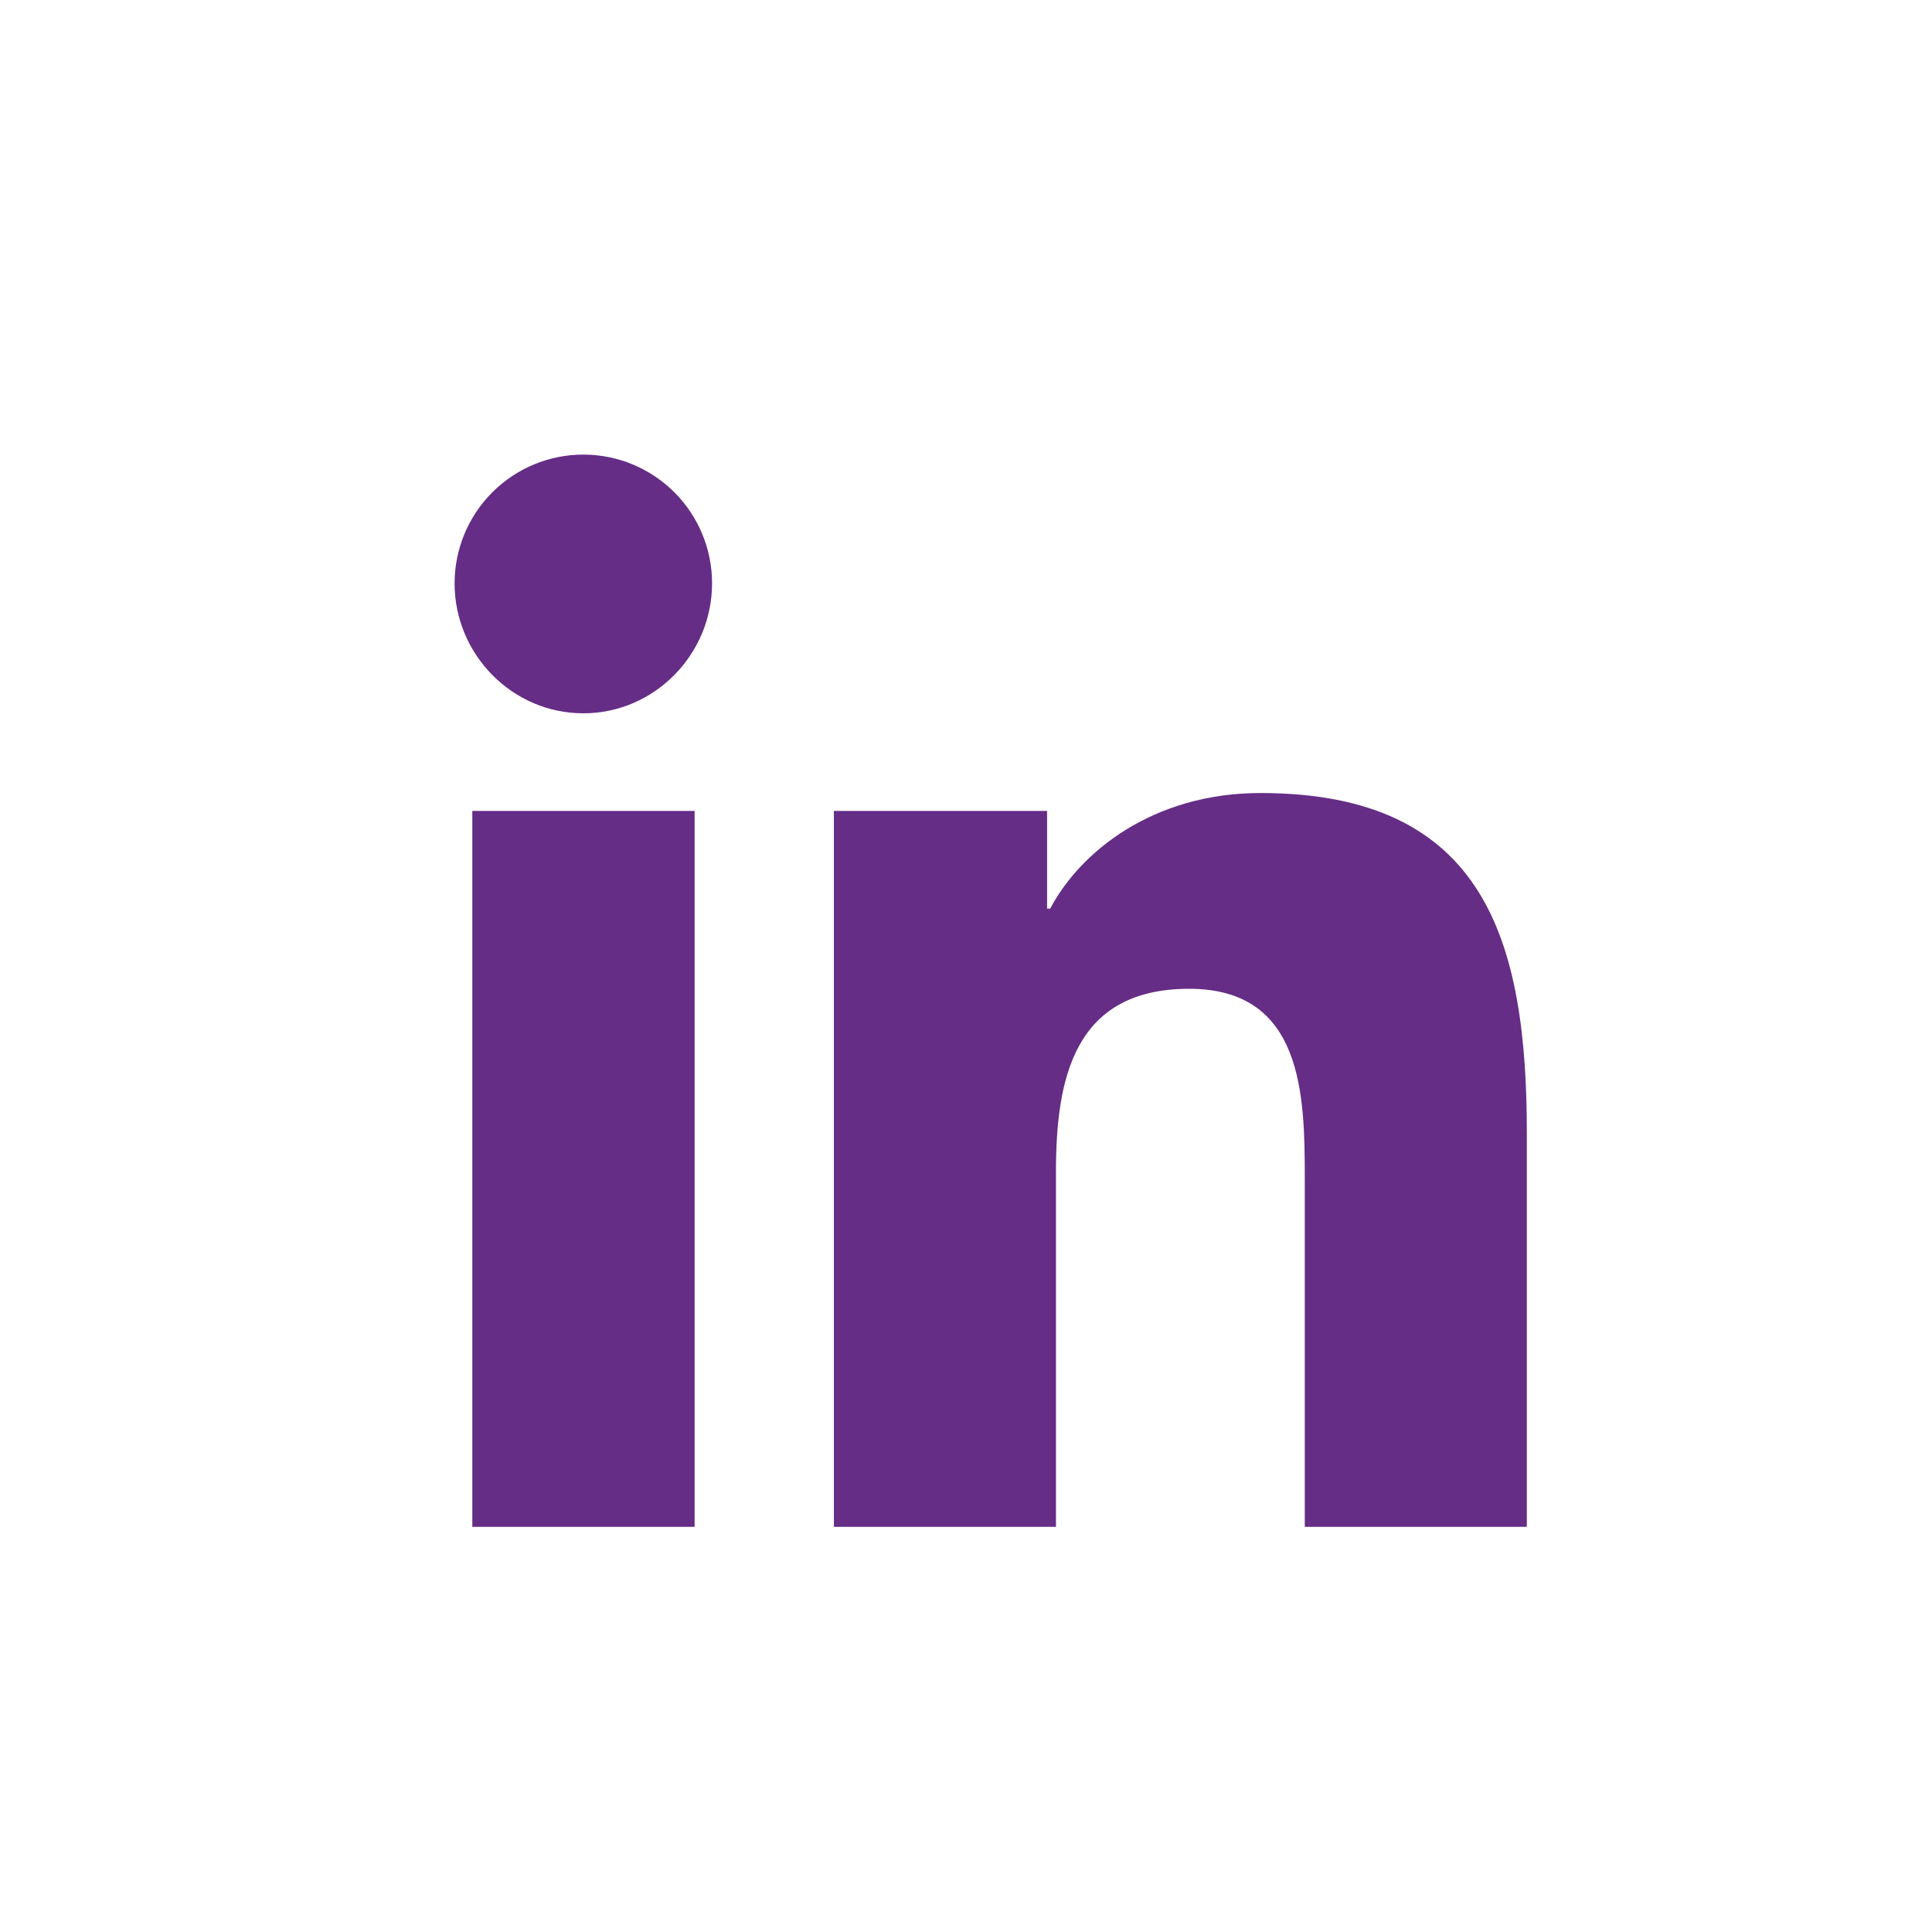 <?xml version="1.0" encoding="UTF-8"?> <svg xmlns="http://www.w3.org/2000/svg" width="34" height="34" viewBox="0 0 34 34" fill="none"><path d="M12.224 26.87H8.312V14.271H12.224V26.87ZM10.266 12.553C9.015 12.553 8 11.517 8 10.266C8 9.665 8.239 9.089 8.664 8.664C9.089 8.239 9.665 8 10.266 8C10.867 8 11.443 8.239 11.868 8.664C12.293 9.089 12.531 9.665 12.531 10.266C12.531 11.517 11.516 12.553 10.266 12.553ZM26.866 26.87H22.962V20.737C22.962 19.276 22.933 17.401 20.928 17.401C18.894 17.401 18.583 18.989 18.583 20.632V26.87H14.675V14.271H18.427V15.99H18.482C19.004 15 20.28 13.956 22.183 13.956C26.143 13.956 26.87 16.563 26.87 19.949V26.87H26.866Z" fill="#652D86"></path></svg> 